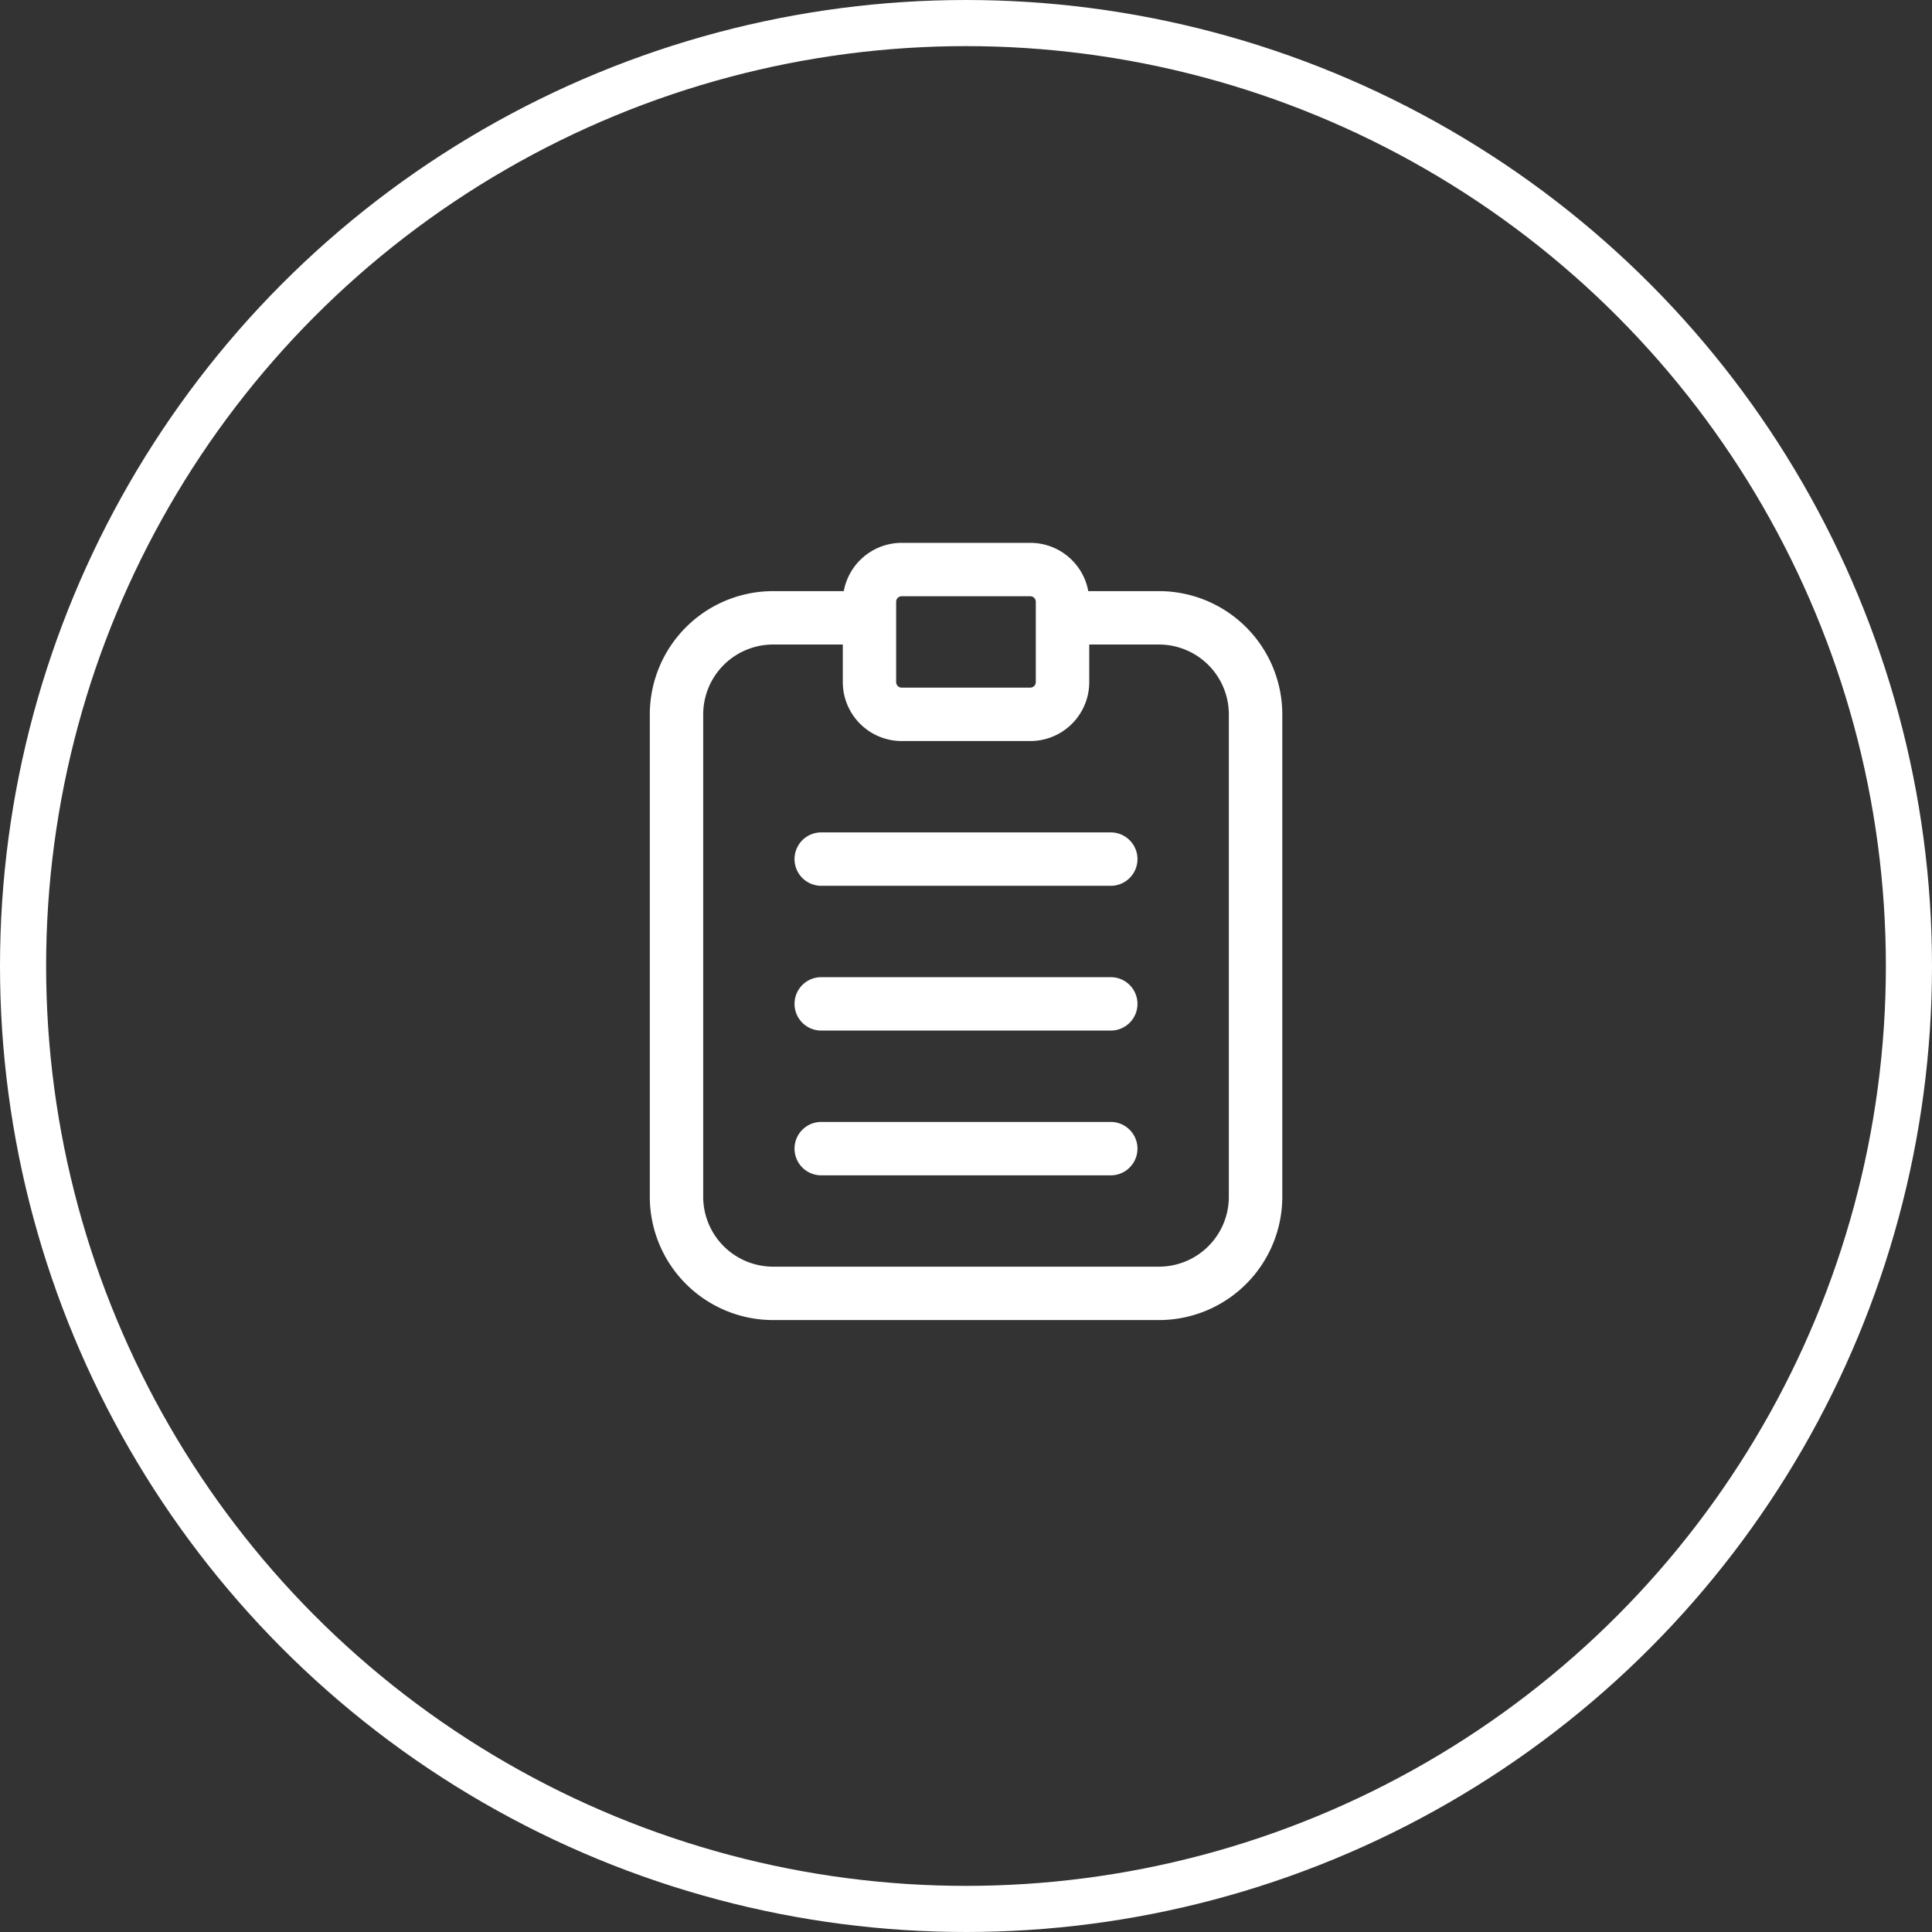 <svg id="Слой_1" data-name="Слой 1" xmlns="http://www.w3.org/2000/svg" viewBox="0 0 377 377"><rect x="0" y="0" width="377" height="377" fill="#333333" stroke="none"/><defs><style>.cls-1{fill:none;stroke-width:9px;}.cls-1,.cls-2{stroke:#fff;stroke-miterlimit:10;}.cls-2{fill:#fff;}</style></defs><title>Безымянный-2</title><circle class="cls-1" cx="188.5" cy="188.5" r="184"/><path class="cls-2" d="M702,312.35h18.83a23.57,23.57,0,0,1,23.54,23.54v94.16a23.57,23.57,0,0,1-23.54,23.54H645.49a23.57,23.57,0,0,1-23.54-23.54V335.89a23.57,23.57,0,0,1,23.54-23.54h18.83v9.42H645.49a14.14,14.14,0,0,0-14.12,14.12v94.16a14.14,14.14,0,0,0,14.12,14.12h75.33a14.14,14.14,0,0,0,14.12-14.12V335.89a14.14,14.14,0,0,0-14.12-14.12H702Z" transform="translate(-494.65 -196.5)"/><path class="cls-2" d="M695.69,340.6H670.61a11,11,0,0,1-11-11V313.93a11,11,0,0,1,11-11h25.09a11,11,0,0,1,11,11V329.6A11,11,0,0,1,695.69,340.6Zm-25.09-28.25a1.58,1.58,0,0,0-1.58,1.58V329.6a1.58,1.58,0,0,0,1.58,1.58h25.09a1.58,1.58,0,0,0,1.58-1.58V313.93a1.58,1.58,0,0,0-1.58-1.58Z" transform="translate(-494.65 -196.5)"/><path class="cls-2" d="M711.4,425.35H654.9a4.71,4.71,0,0,1,0-9.42h56.5a4.71,4.71,0,1,1,0,9.42Z" transform="translate(-494.65 -196.5)"/><path class="cls-2" d="M711.4,397.1H654.9a4.71,4.71,0,0,1,0-9.42h56.5a4.71,4.71,0,0,1,0,9.42Z" transform="translate(-494.65 -196.5)"/><path class="cls-2" d="M711.4,368.85H654.9a4.71,4.71,0,0,1,0-9.42h56.5a4.71,4.71,0,0,1,0,9.42Z" transform="translate(-494.65 -196.5)"/></svg>